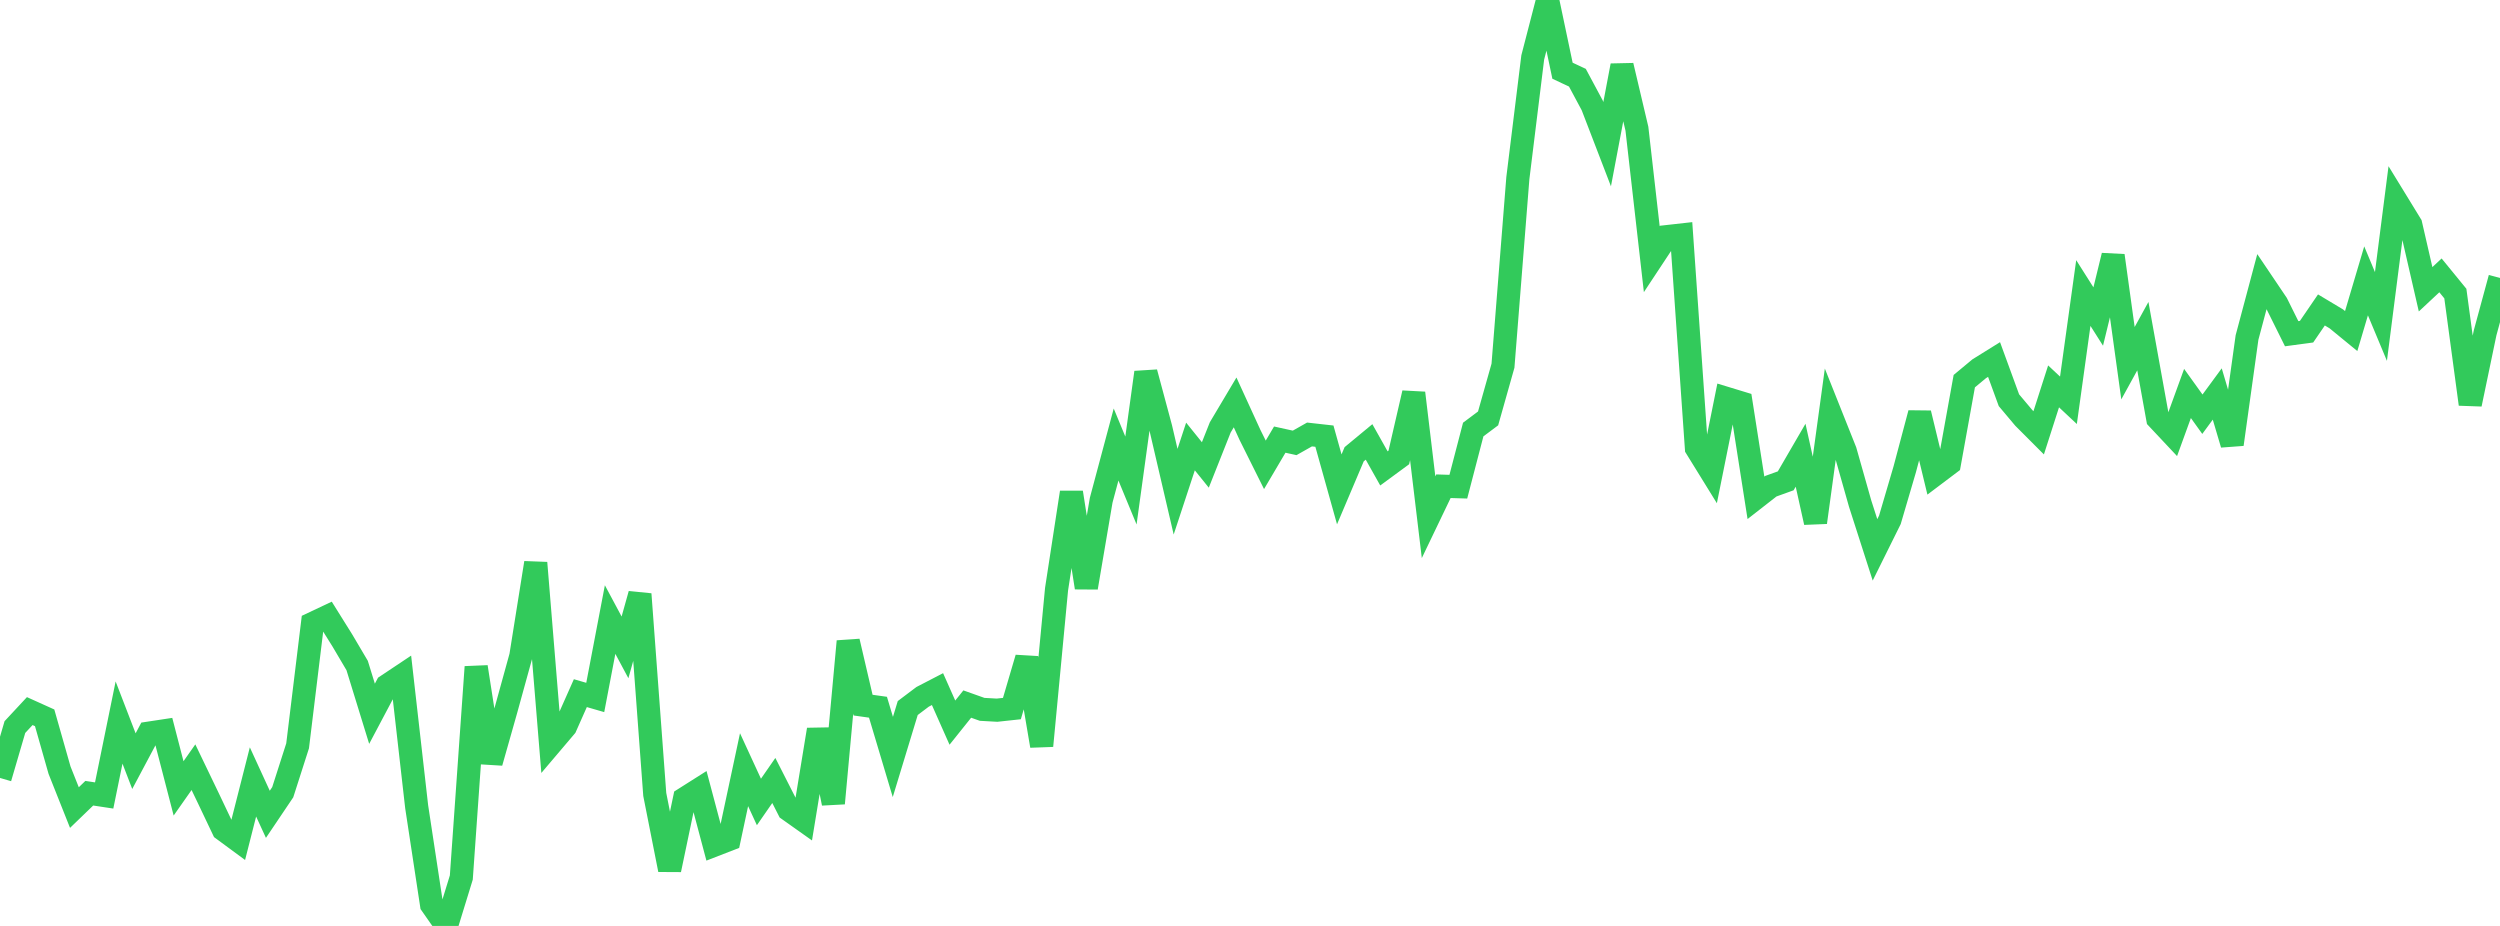 <?xml version="1.0" standalone="no"?>
<!DOCTYPE svg PUBLIC "-//W3C//DTD SVG 1.1//EN" "http://www.w3.org/Graphics/SVG/1.1/DTD/svg11.dtd">

<svg width="135" height="50" viewBox="0 0 135 50" preserveAspectRatio="none" 
  xmlns="http://www.w3.org/2000/svg"
  xmlns:xlink="http://www.w3.org/1999/xlink">


<polyline points="0.0, 42.009 0.804, 39.262 1.607, 38.399 2.411, 38.762 3.214, 41.587 4.018, 43.609 4.821, 42.834 5.625, 42.956 6.429, 39.017 7.232, 41.102 8.036, 39.59 8.839, 39.468 9.643, 42.573 10.446, 41.429 11.25, 43.101 12.054, 44.793 12.857, 45.385 13.661, 42.224 14.464, 43.973 15.268, 42.779 16.071, 40.274 16.875, 33.672 17.679, 33.292 18.482, 34.576 19.286, 35.938 20.089, 38.544 20.893, 37.026 21.696, 36.491 22.5, 43.565 23.304, 48.85 24.107, 50.0 24.911, 47.385 25.714, 36.014 26.518, 41.177 27.321, 38.345 28.125, 35.431 28.929, 30.394 29.732, 40.185 30.536, 39.238 31.339, 37.43 32.143, 37.663 32.946, 33.456 33.75, 34.958 34.554, 32.083 35.357, 42.9 36.161, 46.966 36.964, 43.128 37.768, 42.619 38.571, 45.638 39.375, 45.326 40.179, 41.563 40.982, 43.306 41.786, 42.146 42.589, 43.726 43.393, 44.296 44.196, 39.4 45.0, 43.379 45.804, 34.633 46.607, 38.077 47.411, 38.19 48.214, 40.877 49.018, 38.234 49.821, 37.629 50.625, 37.212 51.429, 39.022 52.232, 38.019 53.036, 38.305 53.839, 38.35 54.643, 38.263 55.446, 35.532 56.25, 40.275 57.054, 31.817 57.857, 26.592 58.661, 31.732 59.464, 27.012 60.268, 24.004 61.071, 25.948 61.875, 20.111 62.679, 23.103 63.482, 26.552 64.286, 24.11 65.089, 25.107 65.893, 23.08 66.696, 21.73 67.5, 23.487 68.304, 25.101 69.107, 23.739 69.911, 23.916 70.714, 23.462 71.518, 23.552 72.321, 26.425 73.125, 24.529 73.929, 23.864 74.732, 25.294 75.536, 24.703 76.339, 21.223 77.143, 27.93 77.946, 26.256 78.75, 26.281 79.554, 23.195 80.357, 22.594 81.161, 19.748 81.964, 9.62 82.768, 3.101 83.571, 0.0 84.375, 3.819 85.179, 4.196 85.982, 5.694 86.786, 7.785 87.589, 3.542 88.393, 6.949 89.196, 13.996 90.0, 12.779 90.804, 12.689 91.607, 24.197 92.411, 25.499 93.214, 21.511 94.018, 21.756 94.821, 26.882 95.625, 26.255 96.429, 25.965 97.232, 24.582 98.036, 28.21 98.839, 22.338 99.643, 24.356 100.446, 27.191 101.25, 29.693 102.054, 28.071 102.857, 25.339 103.661, 22.313 104.464, 25.637 105.268, 25.031 106.071, 20.582 106.875, 19.914 107.679, 19.414 108.482, 21.612 109.286, 22.568 110.089, 23.372 110.893, 20.864 111.696, 21.616 112.5, 15.823 113.304, 17.092 114.107, 13.803 114.911, 19.613 115.714, 18.152 116.518, 22.605 117.321, 23.46 118.125, 21.247 118.929, 22.368 119.732, 21.275 120.536, 23.993 121.339, 18.225 122.143, 15.21 122.946, 16.401 123.75, 18.02 124.554, 17.912 125.357, 16.737 126.161, 17.219 126.964, 17.877 127.768, 15.166 128.571, 17.09 129.375, 10.815 130.179, 12.127 130.982, 15.621 131.786, 14.87 132.589, 15.853 133.393, 21.826 134.196, 17.973 135.0, 15.011" fill="none" stroke="#32ca5b" stroke-width="1.25"/>

</svg>